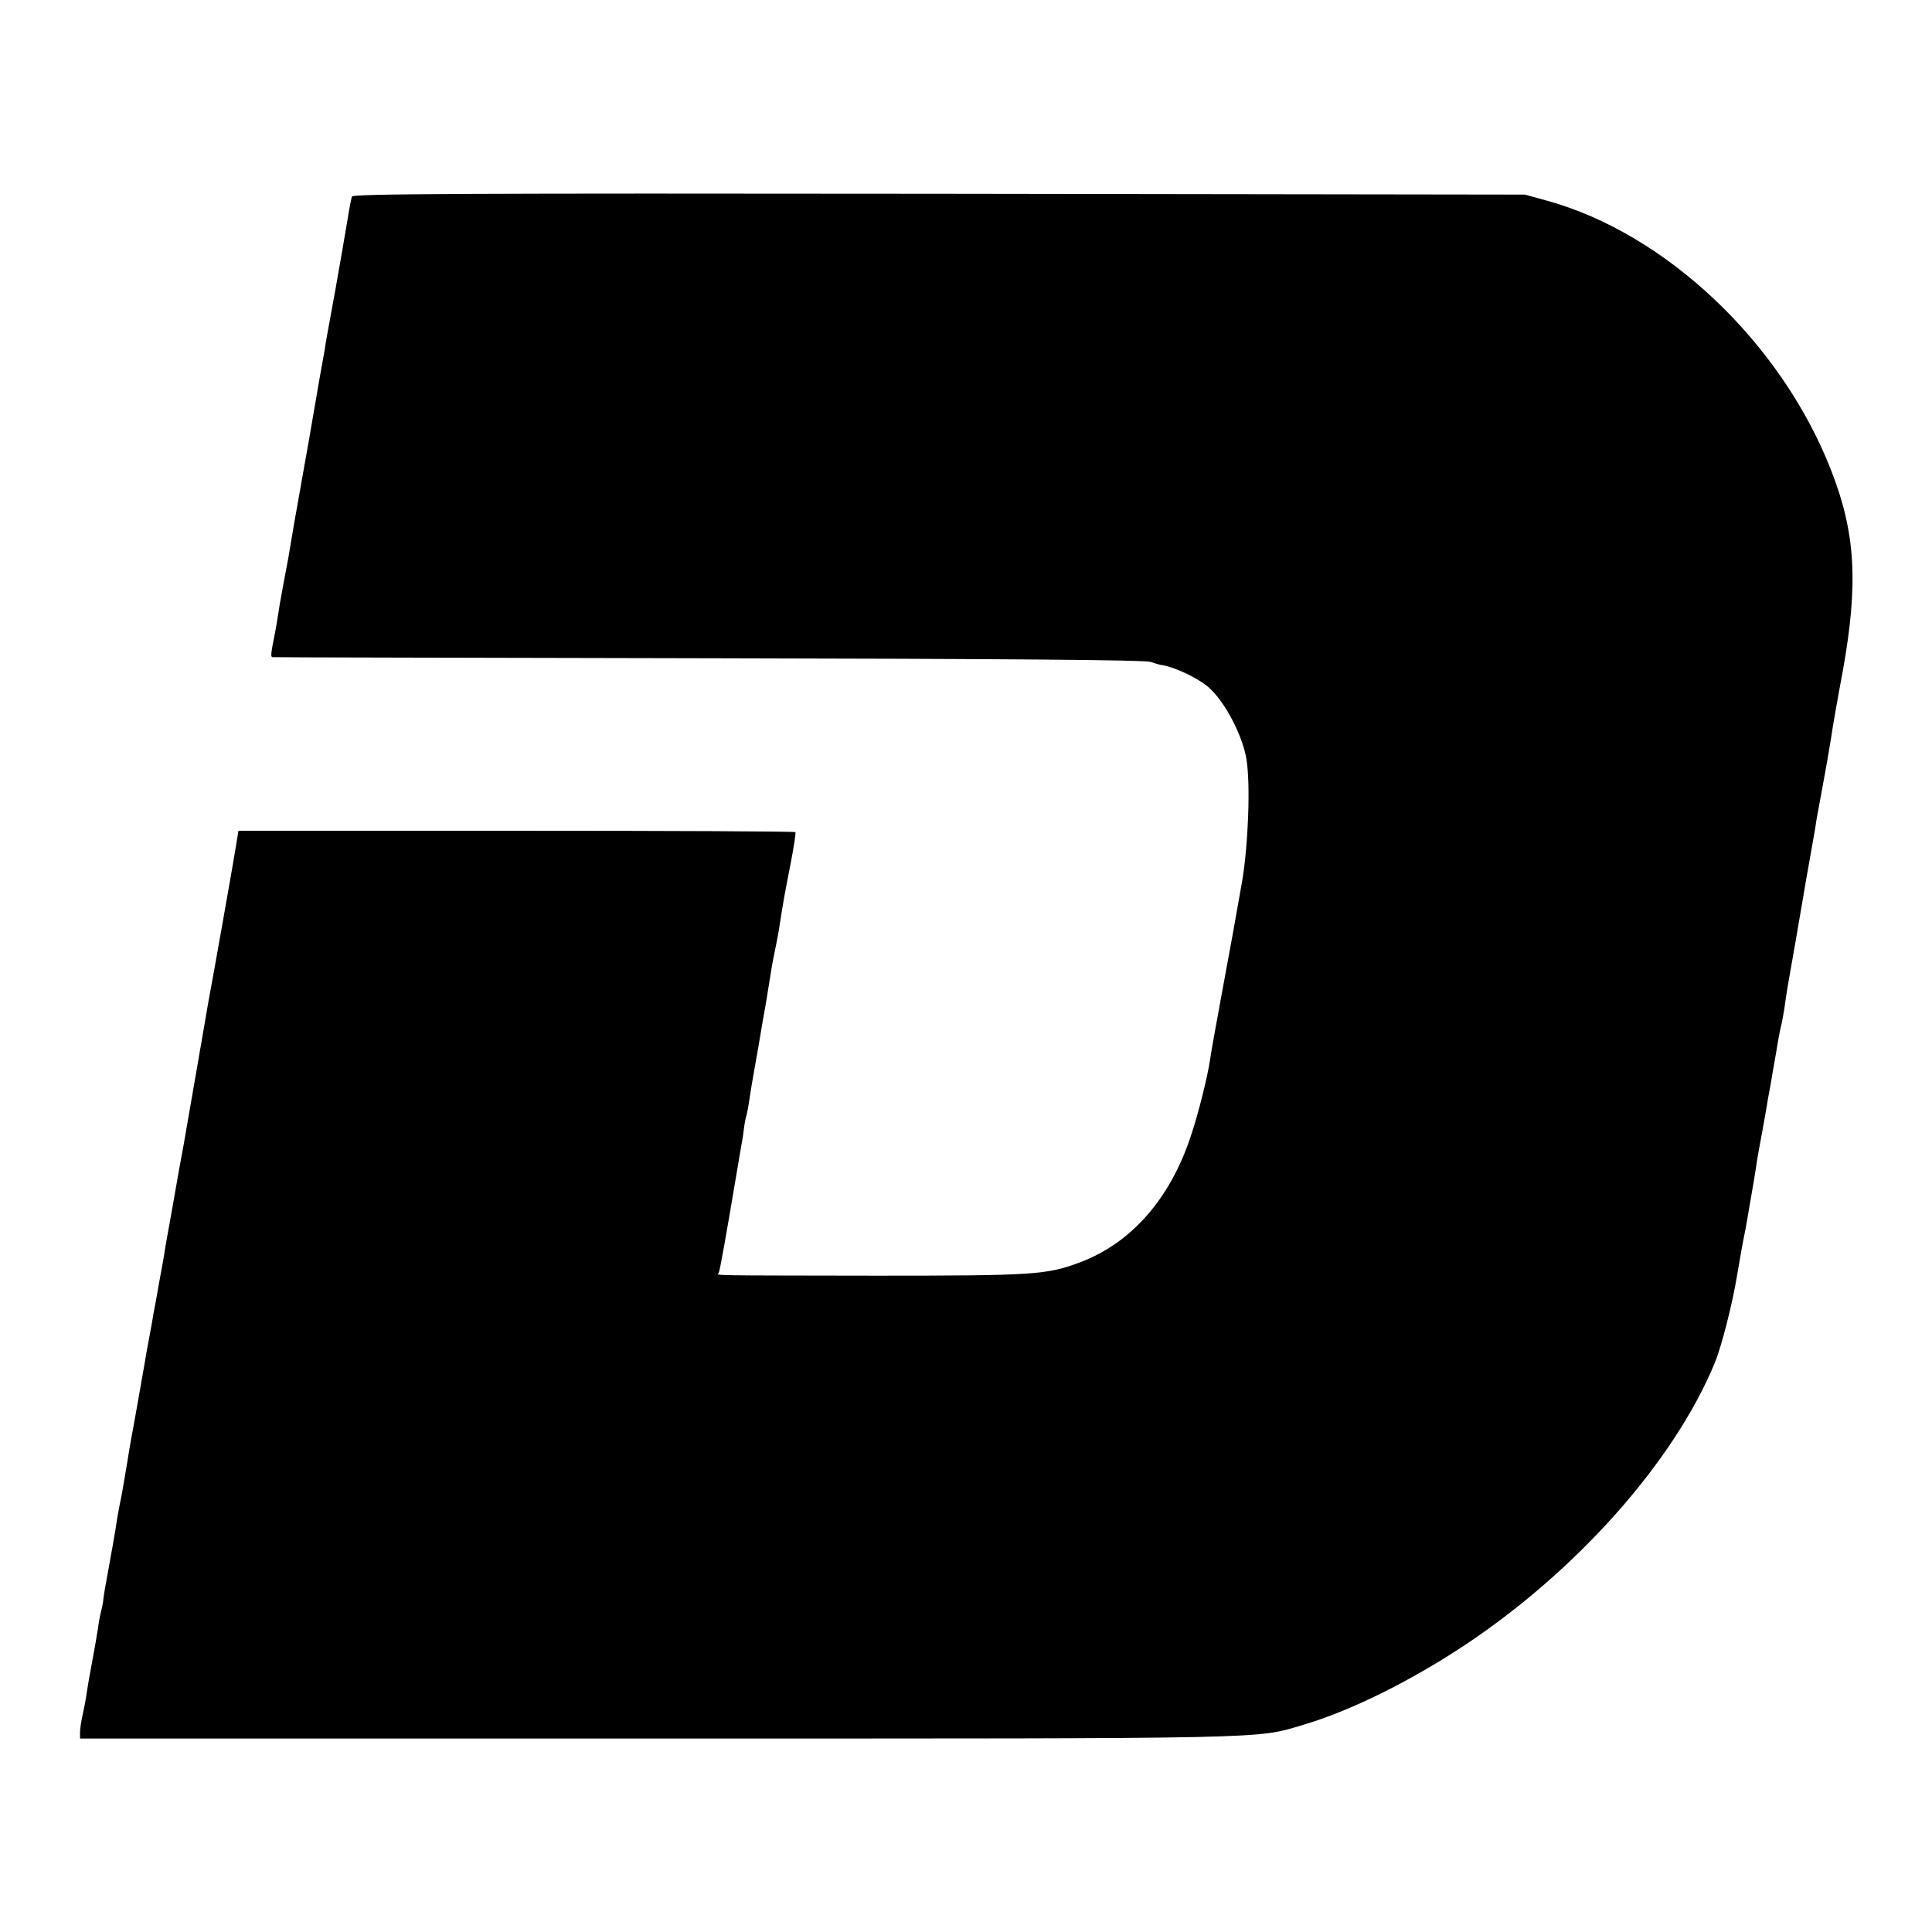 <?xml version="1.0" standalone="no"?>
<!DOCTYPE svg PUBLIC "-//W3C//DTD SVG 20010904//EN"
 "http://www.w3.org/TR/2001/REC-SVG-20010904/DTD/svg10.dtd">
<svg version="1.0" xmlns="http://www.w3.org/2000/svg"
 width="700pt" height="700pt" viewBox="0 0 700 700"
 preserveAspectRatio="xMidYMid meet">
<g transform="translate(0,700) scale(0.1,-0.1)"
fill="#000000" stroke="none">
<path d="M1275 6288 c-2 -7 -9 -40 -14 -73 -8 -50 -30 -174 -45 -260 -6 -33
-25 -138 -31 -170 -3 -16 -7 -41 -9 -55 -3 -14 -28 -155 -55 -315 -28 -159
-53 -299 -55 -310 -2 -11 -7 -40 -11 -65 -4 -25 -9 -54 -11 -65 -11 -58 -26
-138 -30 -162 -9 -57 -14 -89 -19 -113 -13 -65 -15 -80 -8 -81 5 -1 715 -2
1578 -4 1081 -2 1580 -6 1603 -13 18 -6 35 -11 37 -11 45 -5 136 -47 176 -83
58 -52 121 -173 135 -258 15 -90 7 -306 -15 -440 -20 -116 -43 -242 -76 -420
-19 -102 -37 -203 -40 -225 -10 -69 -44 -203 -71 -283 -75 -226 -215 -385
-399 -455 -122 -46 -168 -49 -740 -49 -623 1 -578 0 -571 10 4 6 25 123 71
397 3 17 8 46 11 65 4 19 8 48 10 65 2 16 6 37 9 45 2 8 7 33 10 55 3 22 12
76 20 120 8 44 17 96 20 115 3 19 12 71 20 115 7 44 16 97 19 117 3 21 10 57
15 80 5 24 12 60 15 81 14 91 19 118 40 225 12 62 20 114 18 117 -3 3 -458 5
-1012 5 l-1006 0 -11 -67 c-9 -56 -80 -458 -98 -553 -2 -14 -14 -79 -25 -145
-44 -254 -61 -351 -65 -375 -12 -63 -17 -92 -35 -195 -11 -60 -22 -126 -26
-145 -3 -19 -8 -44 -9 -55 -2 -11 -10 -58 -19 -105 -8 -47 -17 -96 -20 -110
-2 -14 -9 -54 -16 -90 -7 -36 -14 -76 -16 -90 -5 -28 -40 -229 -49 -275 -3
-16 -10 -57 -15 -90 -15 -91 -20 -117 -27 -150 -3 -16 -7 -39 -9 -50 -2 -20
-27 -160 -39 -225 -4 -19 -8 -46 -10 -60 -1 -14 -5 -34 -8 -45 -3 -11 -9 -40
-12 -65 -4 -25 -13 -79 -21 -120 -8 -41 -17 -93 -20 -115 -3 -22 -10 -58 -15
-80 -5 -22 -9 -50 -9 -62 l0 -22 2096 0 c2256 0 2162 -2 2337 50 169 50 384
156 582 287 409 271 761 668 908 1024 24 58 64 214 81 318 9 52 18 106 21 120
3 14 7 36 10 50 24 137 38 220 41 245 3 17 11 64 19 105 7 41 17 93 20 115 4
22 9 49 11 60 2 11 10 61 19 110 8 50 17 97 20 105 2 8 6 33 10 55 8 60 13 88
40 240 13 77 27 156 30 175 3 19 12 71 20 115 8 44 17 97 21 119 3 21 7 46 9
55 19 102 39 212 50 281 3 25 22 133 42 240 57 318 46 502 -44 730 -181 460
-597 854 -1028 973 l-80 22 -2123 3 c-1709 2 -2123 0 -2127 -10z"/>
</g>
</svg>
